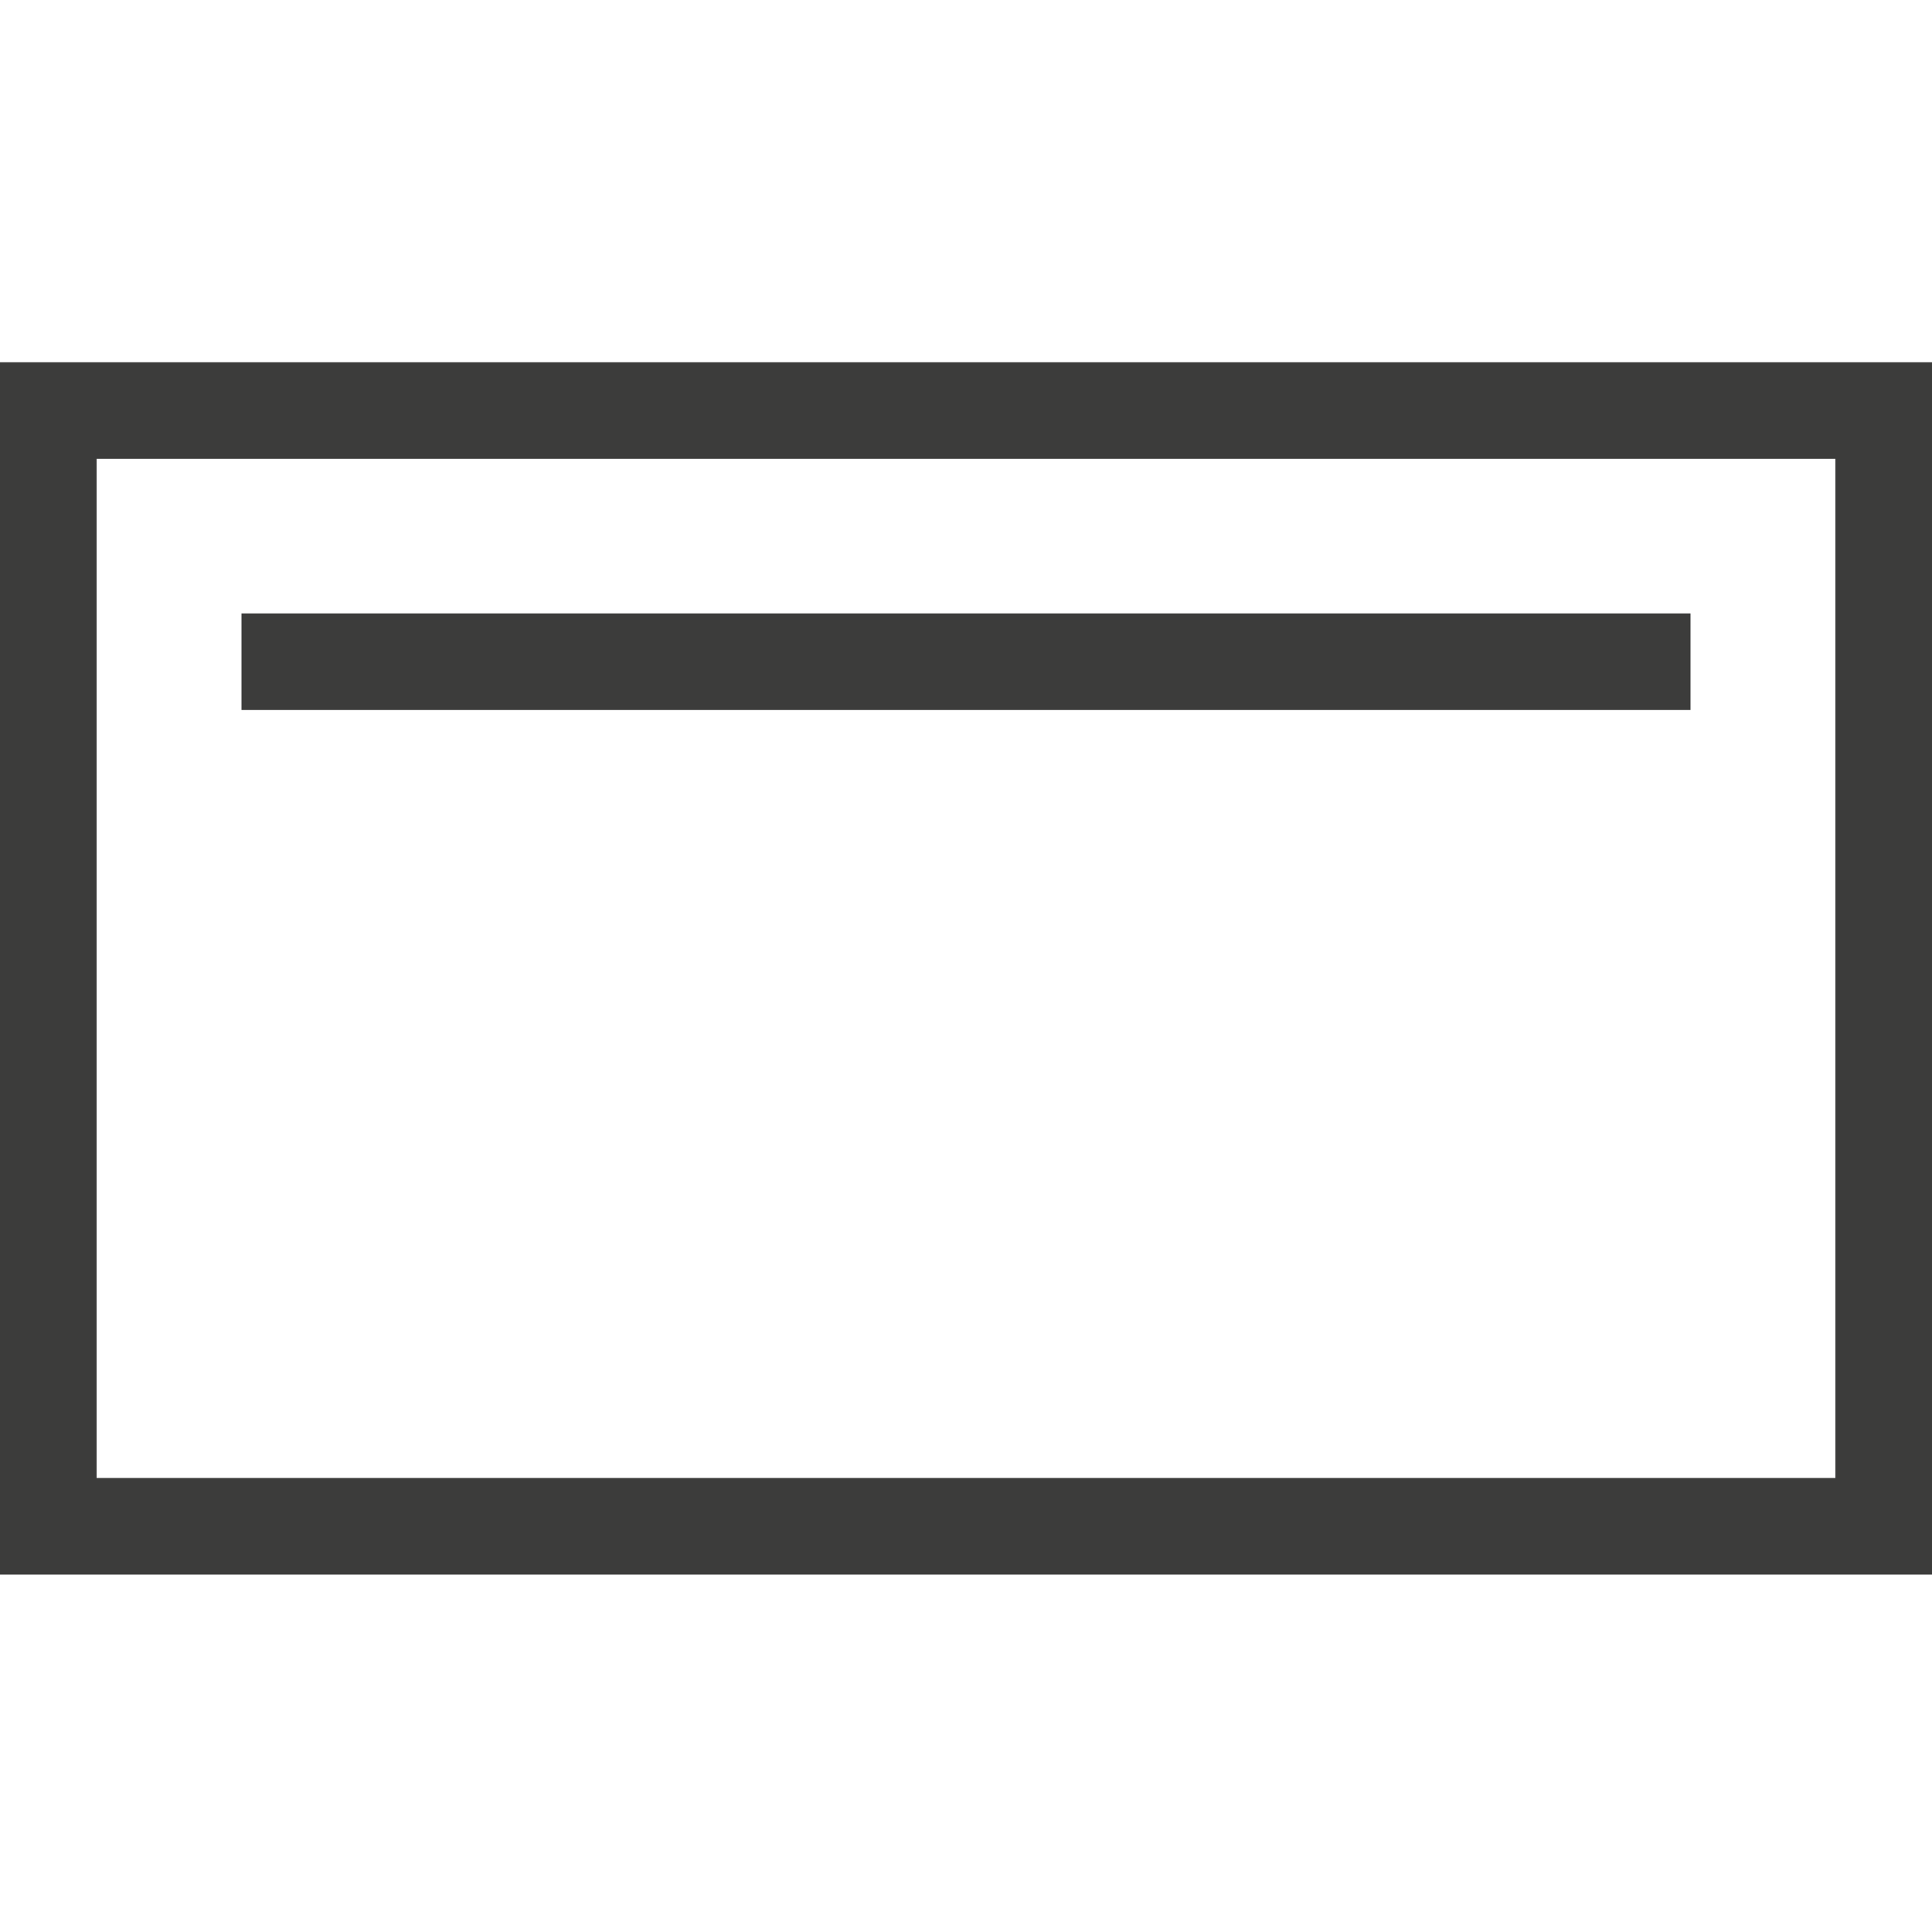 <?xml version="1.0" encoding="utf-8"?>
<!-- Generator: Adobe Illustrator 24.3.0, SVG Export Plug-In . SVG Version: 6.00 Build 0)  -->
<svg version="1.1" id="Ebene_1" xmlns="http://www.w3.org/2000/svg" xmlns:xlink="http://www.w3.org/1999/xlink" x="0px" y="0px"
	 viewBox="0 0 40 40" style="enable-background:new 0 0 40 40;" xml:space="preserve">
<style type="text/css">
	.st0{fill:#3C3C3B;}
</style>
<rect x="5" y="12.7" class="st0" width="30" height="2"/>
<path class="st0" d="M38,9.5v21.1H2V9.5H38 M40,7.5H0v25.1h40V7.5L40,7.5z"/>
</svg>
